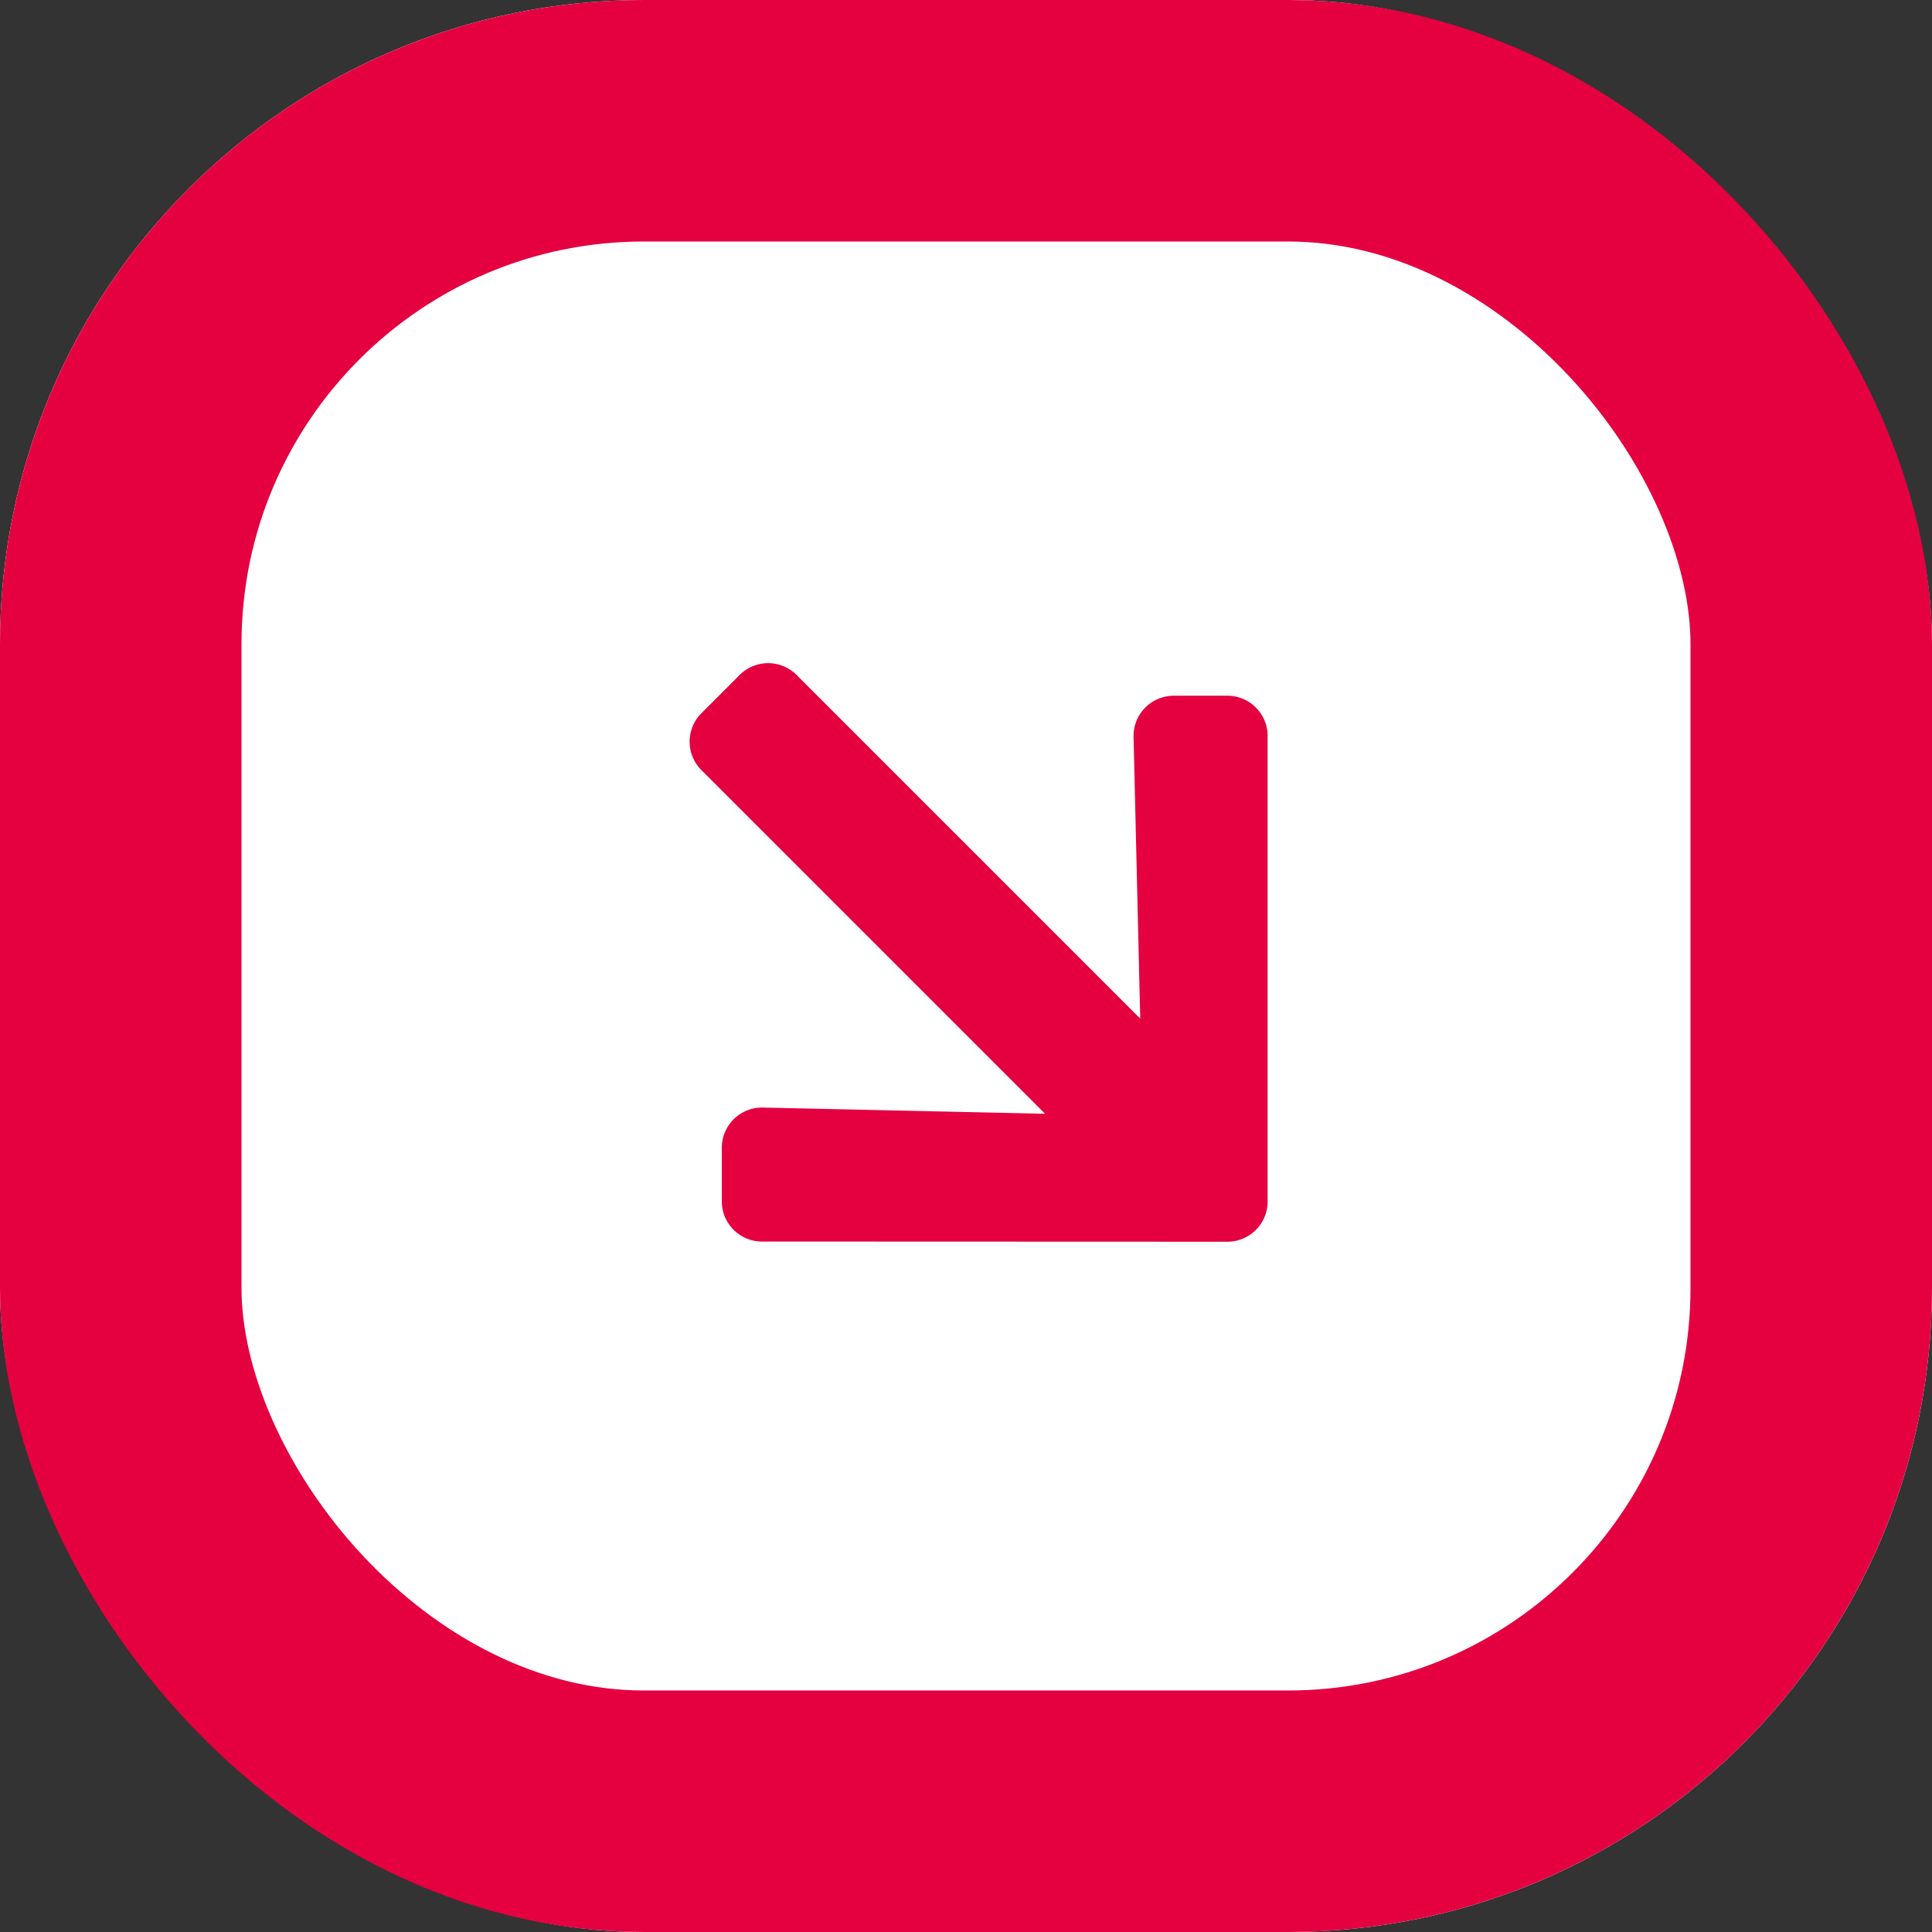 <svg xmlns="http://www.w3.org/2000/svg" width="24" height="24" viewBox="0 0 24 24"><rect x="0" y="0" width="24" height="24" fill="#333333" stroke="none"/><g transform="translate(-1)"><g transform="translate(1)"><g fill="#fff" stroke="#e50040" stroke-linecap="round" stroke-linejoin="round" stroke-width="3"><rect width="24" height="24" rx="8" stroke="none"></rect><rect x="1.5" y="1.5" width="21" height="21" rx="6.5" fill="none"></rect></g><g transform="translate(5.702 5.379)"><path d="M8.559,5.41l.466-.466a.5.5,0,0,0,0-.712L4.944.148a.5.5,0,0,0-.712,0L.148,4.232a.5.5,0,0,0,0,.712l.466.466A.5.5,0,0,0,1.335,5.4L3.747,2.871V8.908a.5.5,0,0,0,.5.5h.672a.5.5,0,0,0,.5-.5V2.871L7.839,5.4A.5.5,0,0,0,8.559,5.41Z" transform="translate(13.142 6.655) rotate(135)" fill="#e50040"></path></g></g></g></svg>